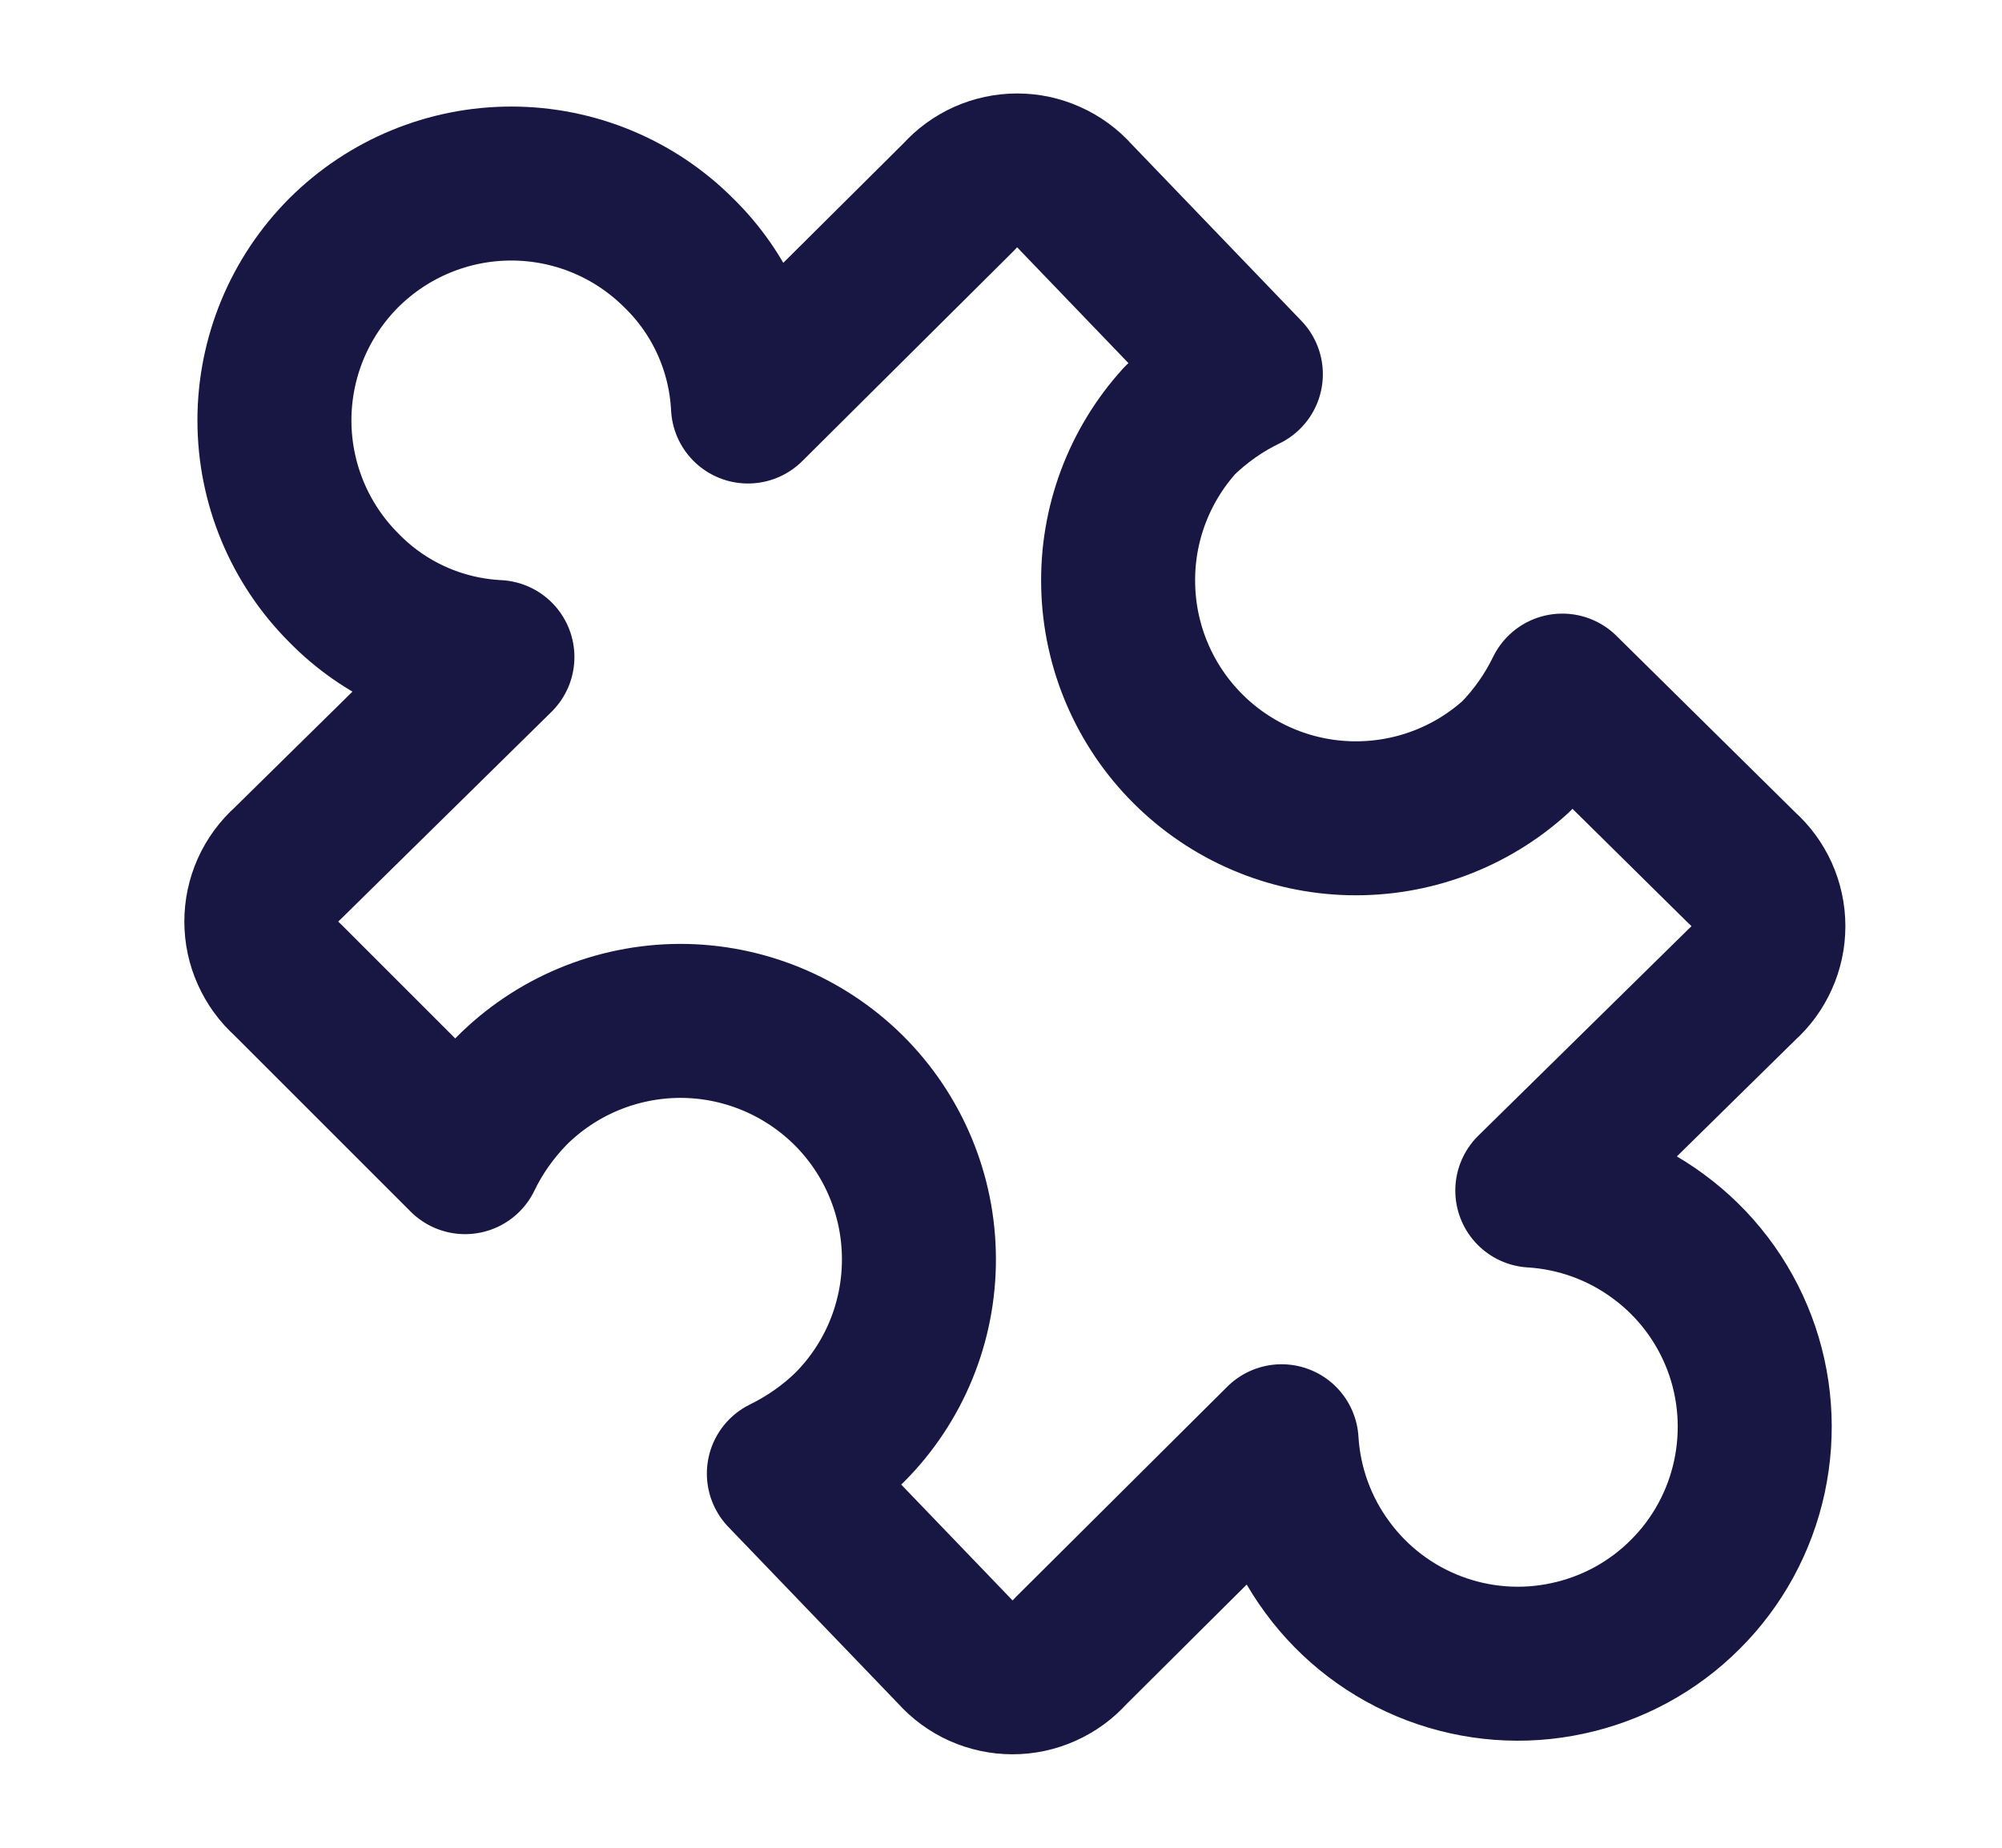 <svg width="13" height="12" viewBox="0 0 13 12" fill="none" xmlns="http://www.w3.org/2000/svg">
<path d="M4.407 1.642C4.678 1.906 4.838 2.263 4.857 2.64L6.23 1.275C6.277 1.222 6.335 1.18 6.399 1.151C6.464 1.122 6.534 1.107 6.605 1.107C6.676 1.107 6.746 1.122 6.81 1.151C6.875 1.18 6.933 1.222 6.98 1.275L8.09 2.43C7.932 2.506 7.788 2.608 7.662 2.73C7.395 3.024 7.251 3.409 7.261 3.806C7.27 4.203 7.432 4.581 7.713 4.862C7.994 5.143 8.372 5.305 8.769 5.314C9.166 5.323 9.551 5.18 9.845 4.912C9.967 4.787 10.068 4.643 10.145 4.485L11.315 5.64C11.368 5.687 11.41 5.745 11.439 5.809C11.468 5.874 11.483 5.944 11.483 6.015C11.483 6.086 11.468 6.156 11.439 6.22C11.41 6.285 11.368 6.343 11.315 6.39L9.95 7.732C10.245 7.75 10.53 7.853 10.768 8.029C11.007 8.204 11.19 8.445 11.295 8.722C11.4 8.999 11.422 9.3 11.36 9.59C11.298 9.879 11.154 10.145 10.944 10.354C10.735 10.564 10.469 10.708 10.18 10.77C9.89 10.833 9.589 10.81 9.312 10.705C9.035 10.6 8.794 10.417 8.619 10.178C8.443 9.94 8.34 9.656 8.322 9.36L6.95 10.725C6.903 10.778 6.845 10.82 6.78 10.849C6.716 10.878 6.646 10.893 6.575 10.893C6.504 10.893 6.434 10.878 6.369 10.849C6.305 10.82 6.247 10.778 6.2 10.725L5.09 9.57C5.247 9.493 5.392 9.392 5.517 9.27C5.807 8.979 5.969 8.584 5.967 8.173C5.966 7.763 5.801 7.369 5.51 7.08C5.218 6.791 4.824 6.629 4.413 6.63C4.003 6.632 3.609 6.796 3.32 7.087C3.198 7.213 3.096 7.357 3.02 7.515L1.865 6.36C1.812 6.313 1.77 6.255 1.741 6.19C1.712 6.126 1.697 6.056 1.697 5.985C1.697 5.914 1.712 5.844 1.741 5.779C1.77 5.715 1.812 5.657 1.865 5.61L3.23 4.267C2.852 4.248 2.496 4.088 2.232 3.817C1.944 3.529 1.782 3.138 1.782 2.73C1.782 2.322 1.944 1.931 2.232 1.642C2.521 1.354 2.912 1.192 3.32 1.192C3.728 1.192 4.119 1.354 4.407 1.642V1.642Z" stroke="#181743" stroke-linecap="round" stroke-linejoin="round"/>
</svg>
